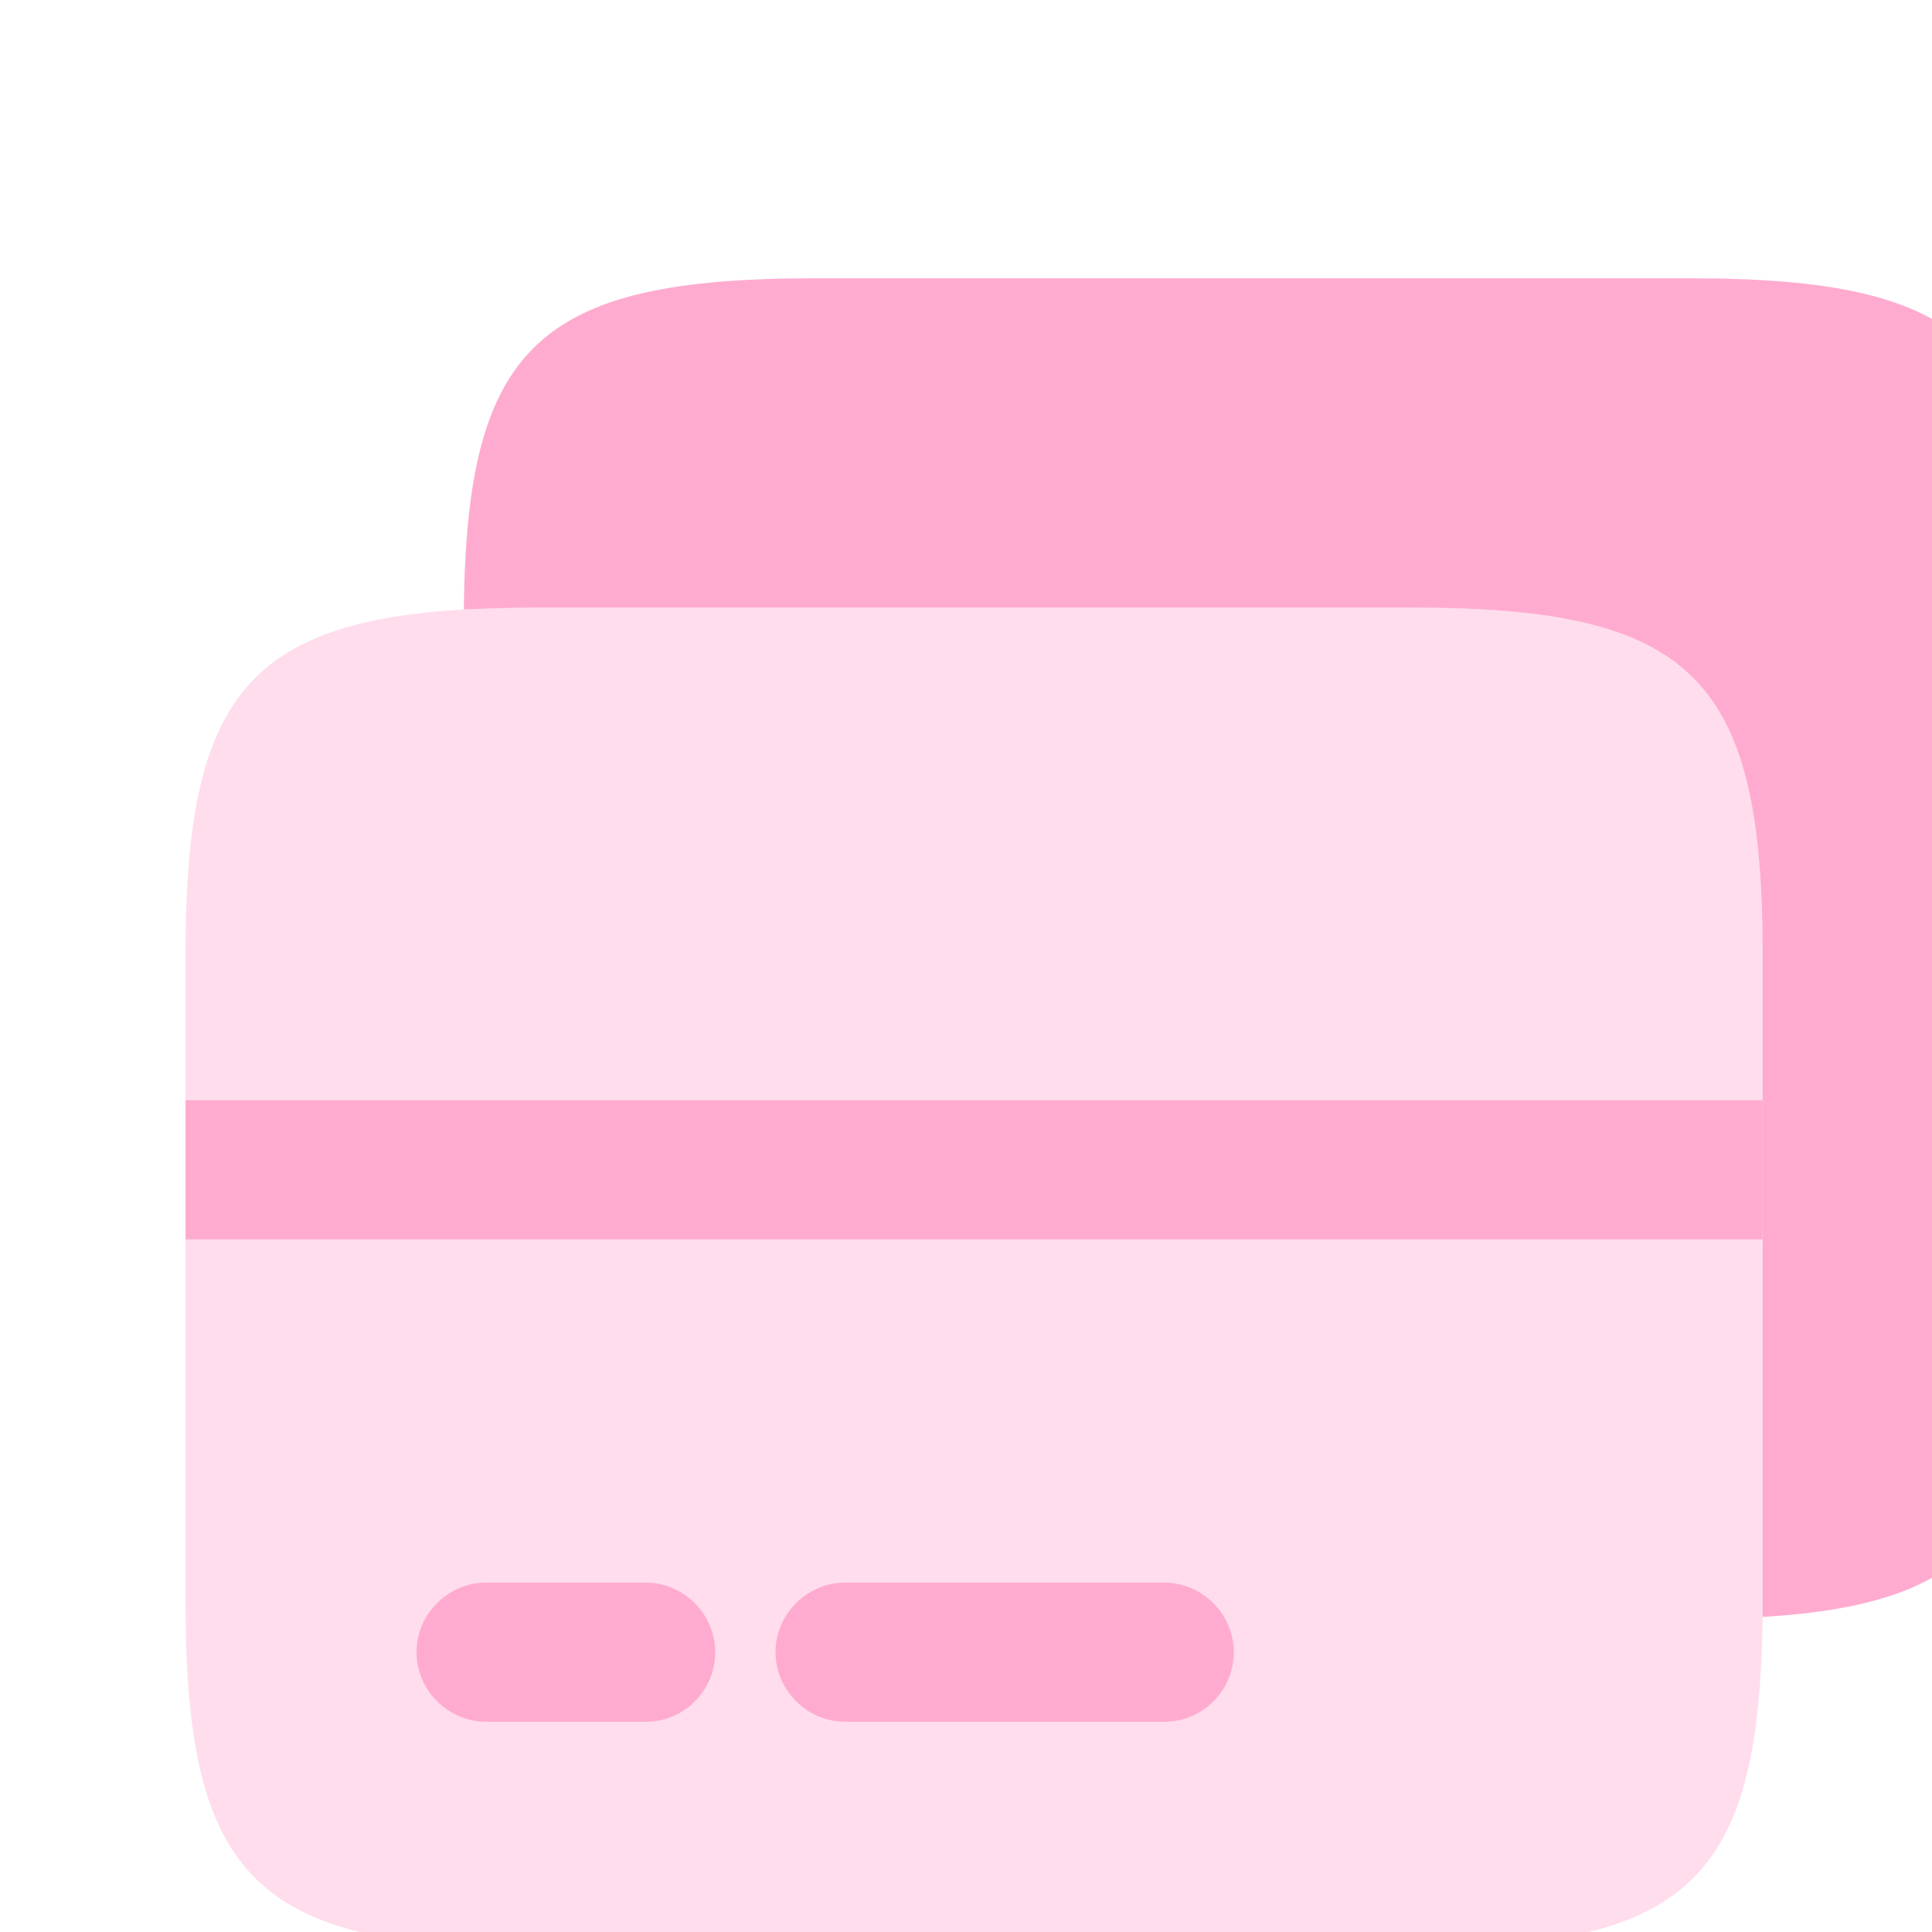 <svg width="105" height="105" viewBox="0 0 105 105" fill="none" xmlns="http://www.w3.org/2000/svg">
<rect x="0" y="0" width="105" height="105" fill="#333333" stroke="none"/>
<g clip-path="url(#clip0_106_16098)">
<rect width="105" height="105" fill="white"/>
<path opacity="0.4" d="M95.792 51.828V87.876C95.64 102.245 91.708 105.875 76.734 105.875H29.141C13.915 105.875 10.083 102.093 10.083 87.069V51.828C10.083 38.215 13.26 33.829 25.208 33.123C26.418 33.073 27.729 33.023 29.141 33.023H76.734C91.96 33.023 95.792 36.804 95.792 51.828Z" fill="#FFABD0"/>
<path d="M110.917 33.93V69.172C110.917 82.784 107.74 87.17 95.792 87.876V51.828C95.792 36.804 91.96 33.023 76.734 33.023H29.141C27.729 33.023 26.418 33.073 25.208 33.124C25.36 18.755 29.292 15.125 44.266 15.125H91.859C107.085 15.125 110.917 18.906 110.917 33.93Z" fill="#FFABD0"/>
<path d="M35.09 93.573H26.418C24.351 93.573 22.637 91.859 22.637 89.792C22.637 87.725 24.351 86.011 26.418 86.011H35.09C37.157 86.011 38.871 87.725 38.871 89.792C38.871 91.859 37.208 93.573 35.09 93.573Z" fill="#FFABD0"/>
<path d="M63.273 93.573H45.929C43.862 93.573 42.148 91.859 42.148 89.792C42.148 87.725 43.862 86.011 45.929 86.011H63.273C65.34 86.011 67.054 87.725 67.054 89.792C67.054 91.859 65.39 93.573 63.273 93.573Z" fill="#FFABD0"/>
<path d="M95.792 59.794H10.083V67.356H95.792V59.794Z" fill="#FFABD0"/>
</g>
<defs>
<clipPath id="clip0_106_16098">
<rect width="105" height="105" fill="white"/>
</clipPath>
</defs>
</svg>
